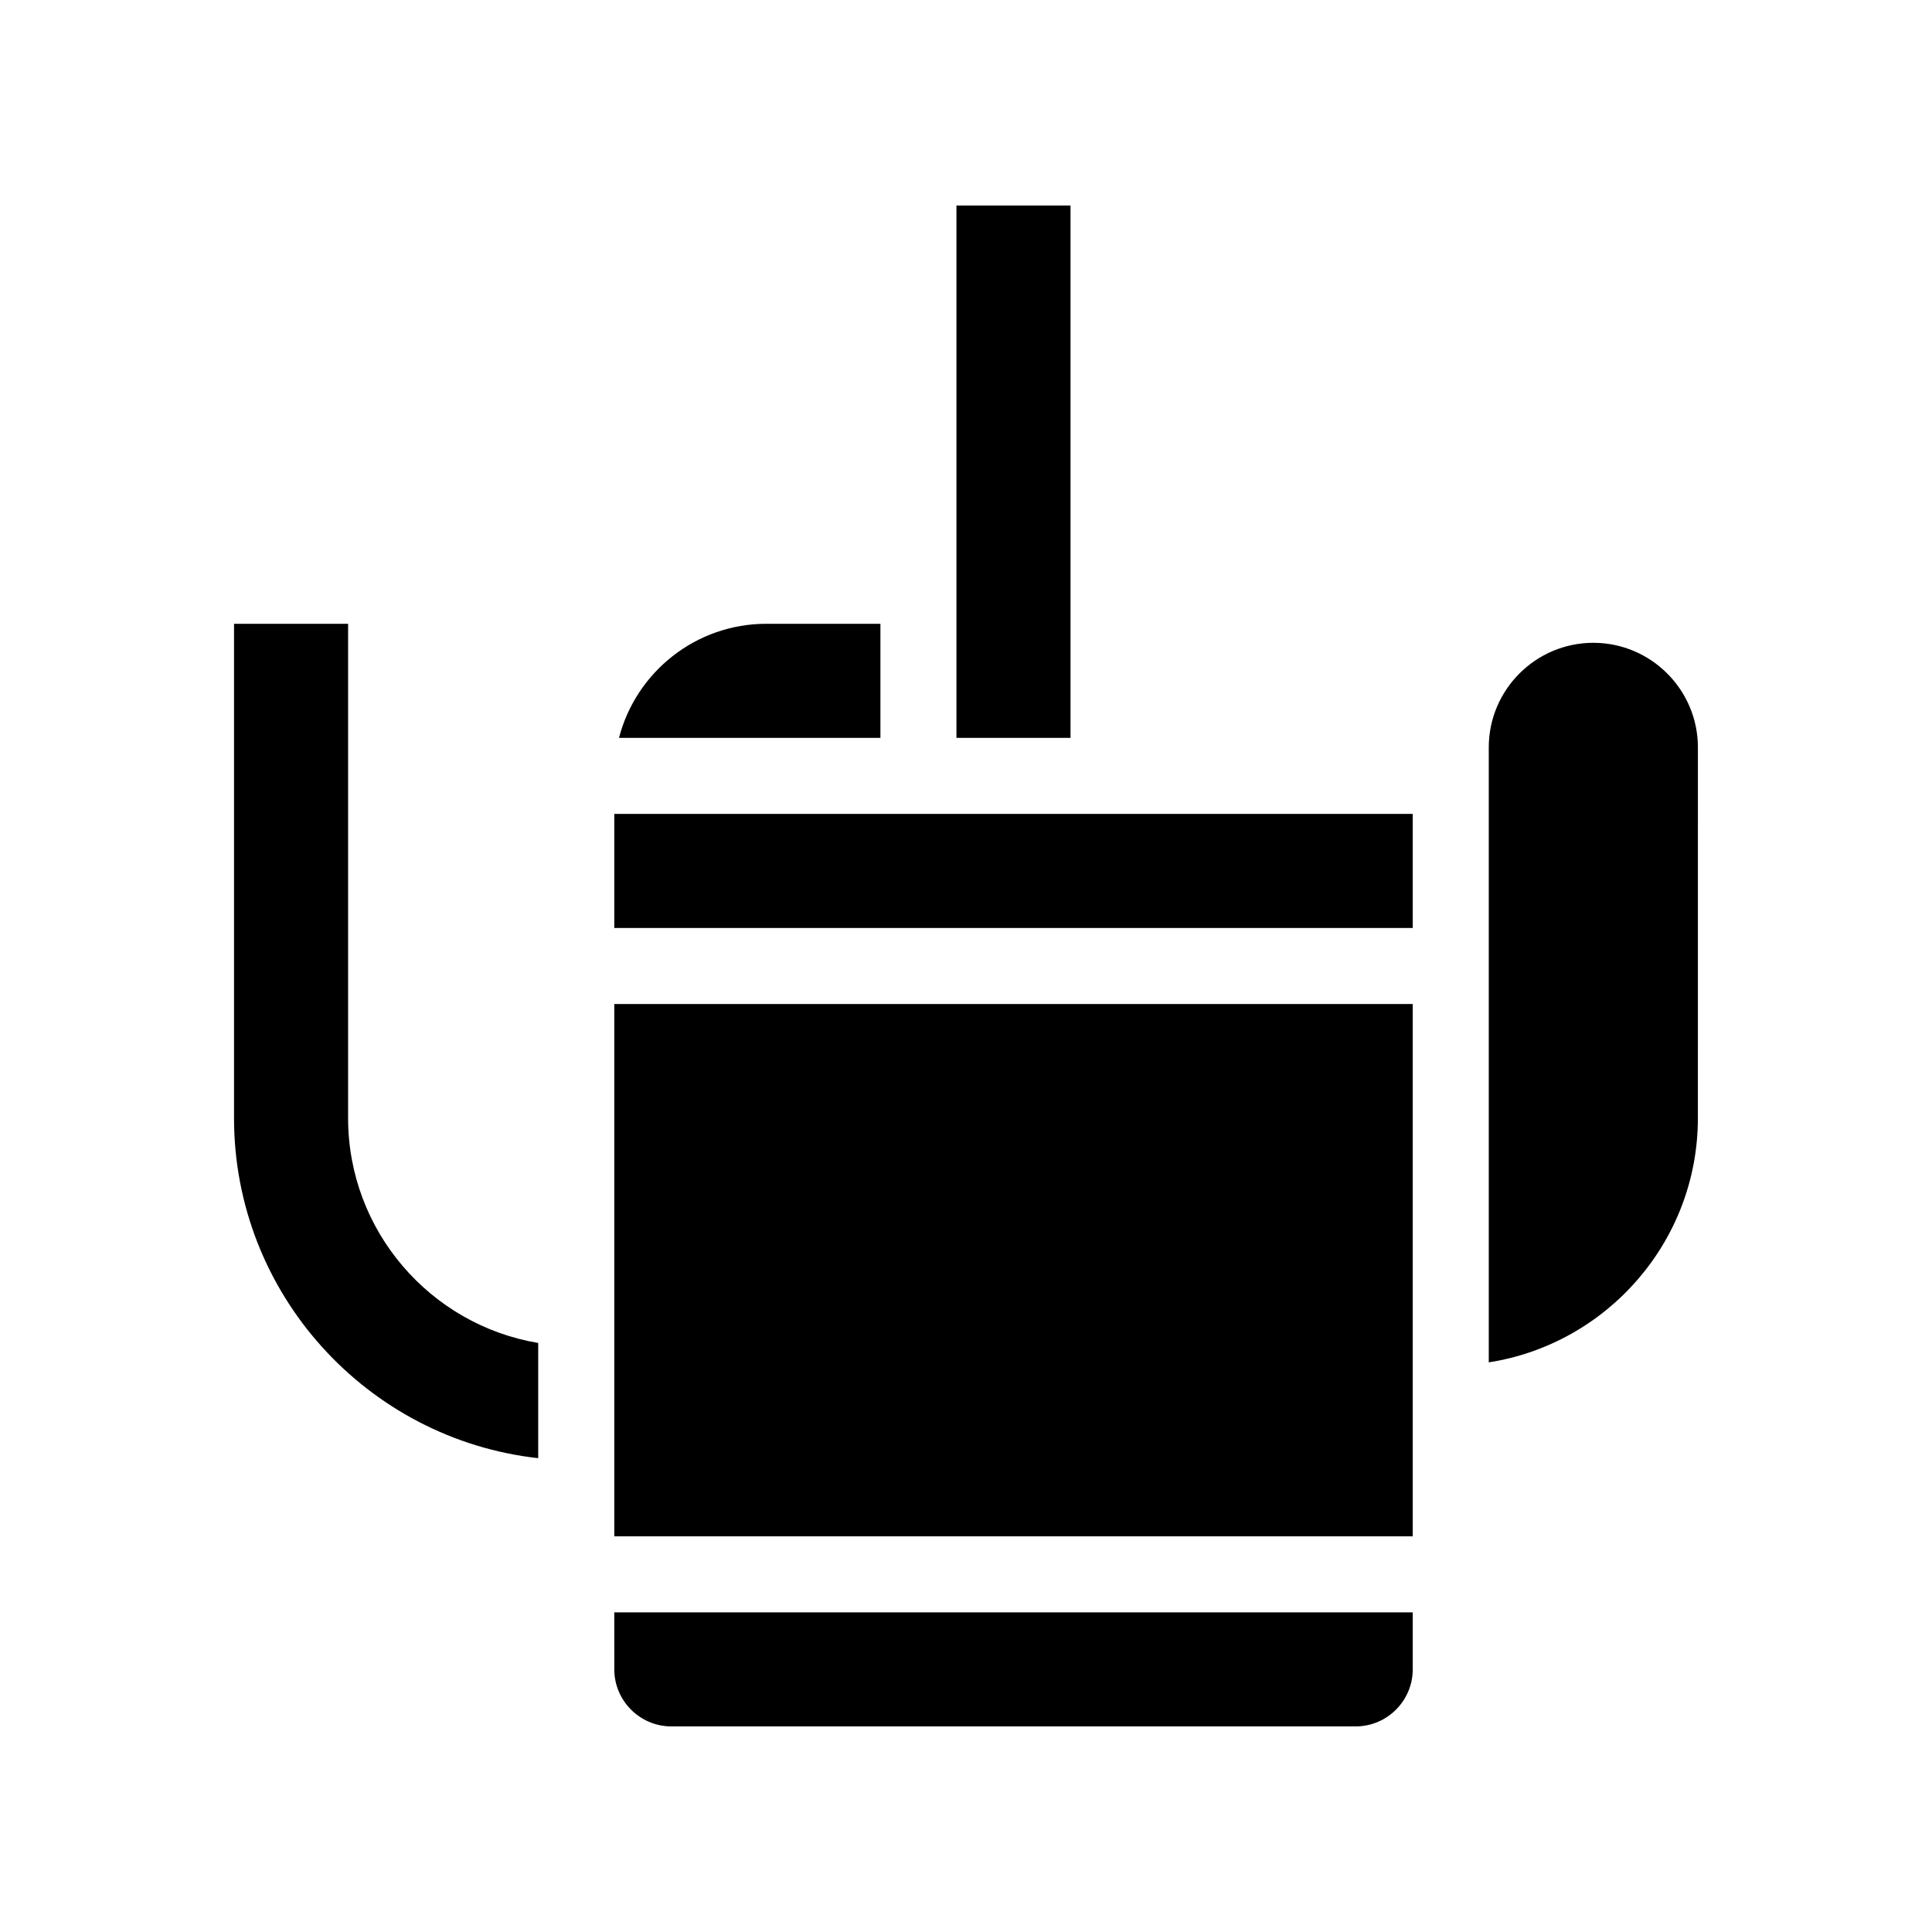 <?xml version="1.0" encoding="UTF-8"?>
<!-- Uploaded to: ICON Repo, www.iconrepo.com, Generator: ICON Repo Mixer Tools -->
<svg fill="#000000" width="800px" height="800px" version="1.1" viewBox="144 144 512 512" xmlns="http://www.w3.org/2000/svg">
 <path d="m306.79 571.29h211.6v15.113c0 8.312-6.801 15.113-15.113 15.113h-181.37c-8.312 0-15.113-6.801-15.113-15.113zm0-181.37h211.6v-30.23h-211.6zm0 161.22h211.6v-141.07h-211.6zm259.46-236.79c-15.266 0-27.711 12.445-27.711 27.711v162.98c31.336-4.887 55.418-32.043 55.418-64.738l0.004-98.246c0-15.262-12.445-27.707-27.711-27.707zm-138.55-115.88h-30.23v141.07h30.23zm-50.379 110.84h-30.23c-18.742 0-34.562 12.848-39.047 30.23h69.277zm-141.07 130.99v-130.99h-30.23v130.99c0 46.602 35.316 85.094 80.609 90.133v-30.531c-28.566-4.789-50.379-29.676-50.379-59.602z"/>
</svg>